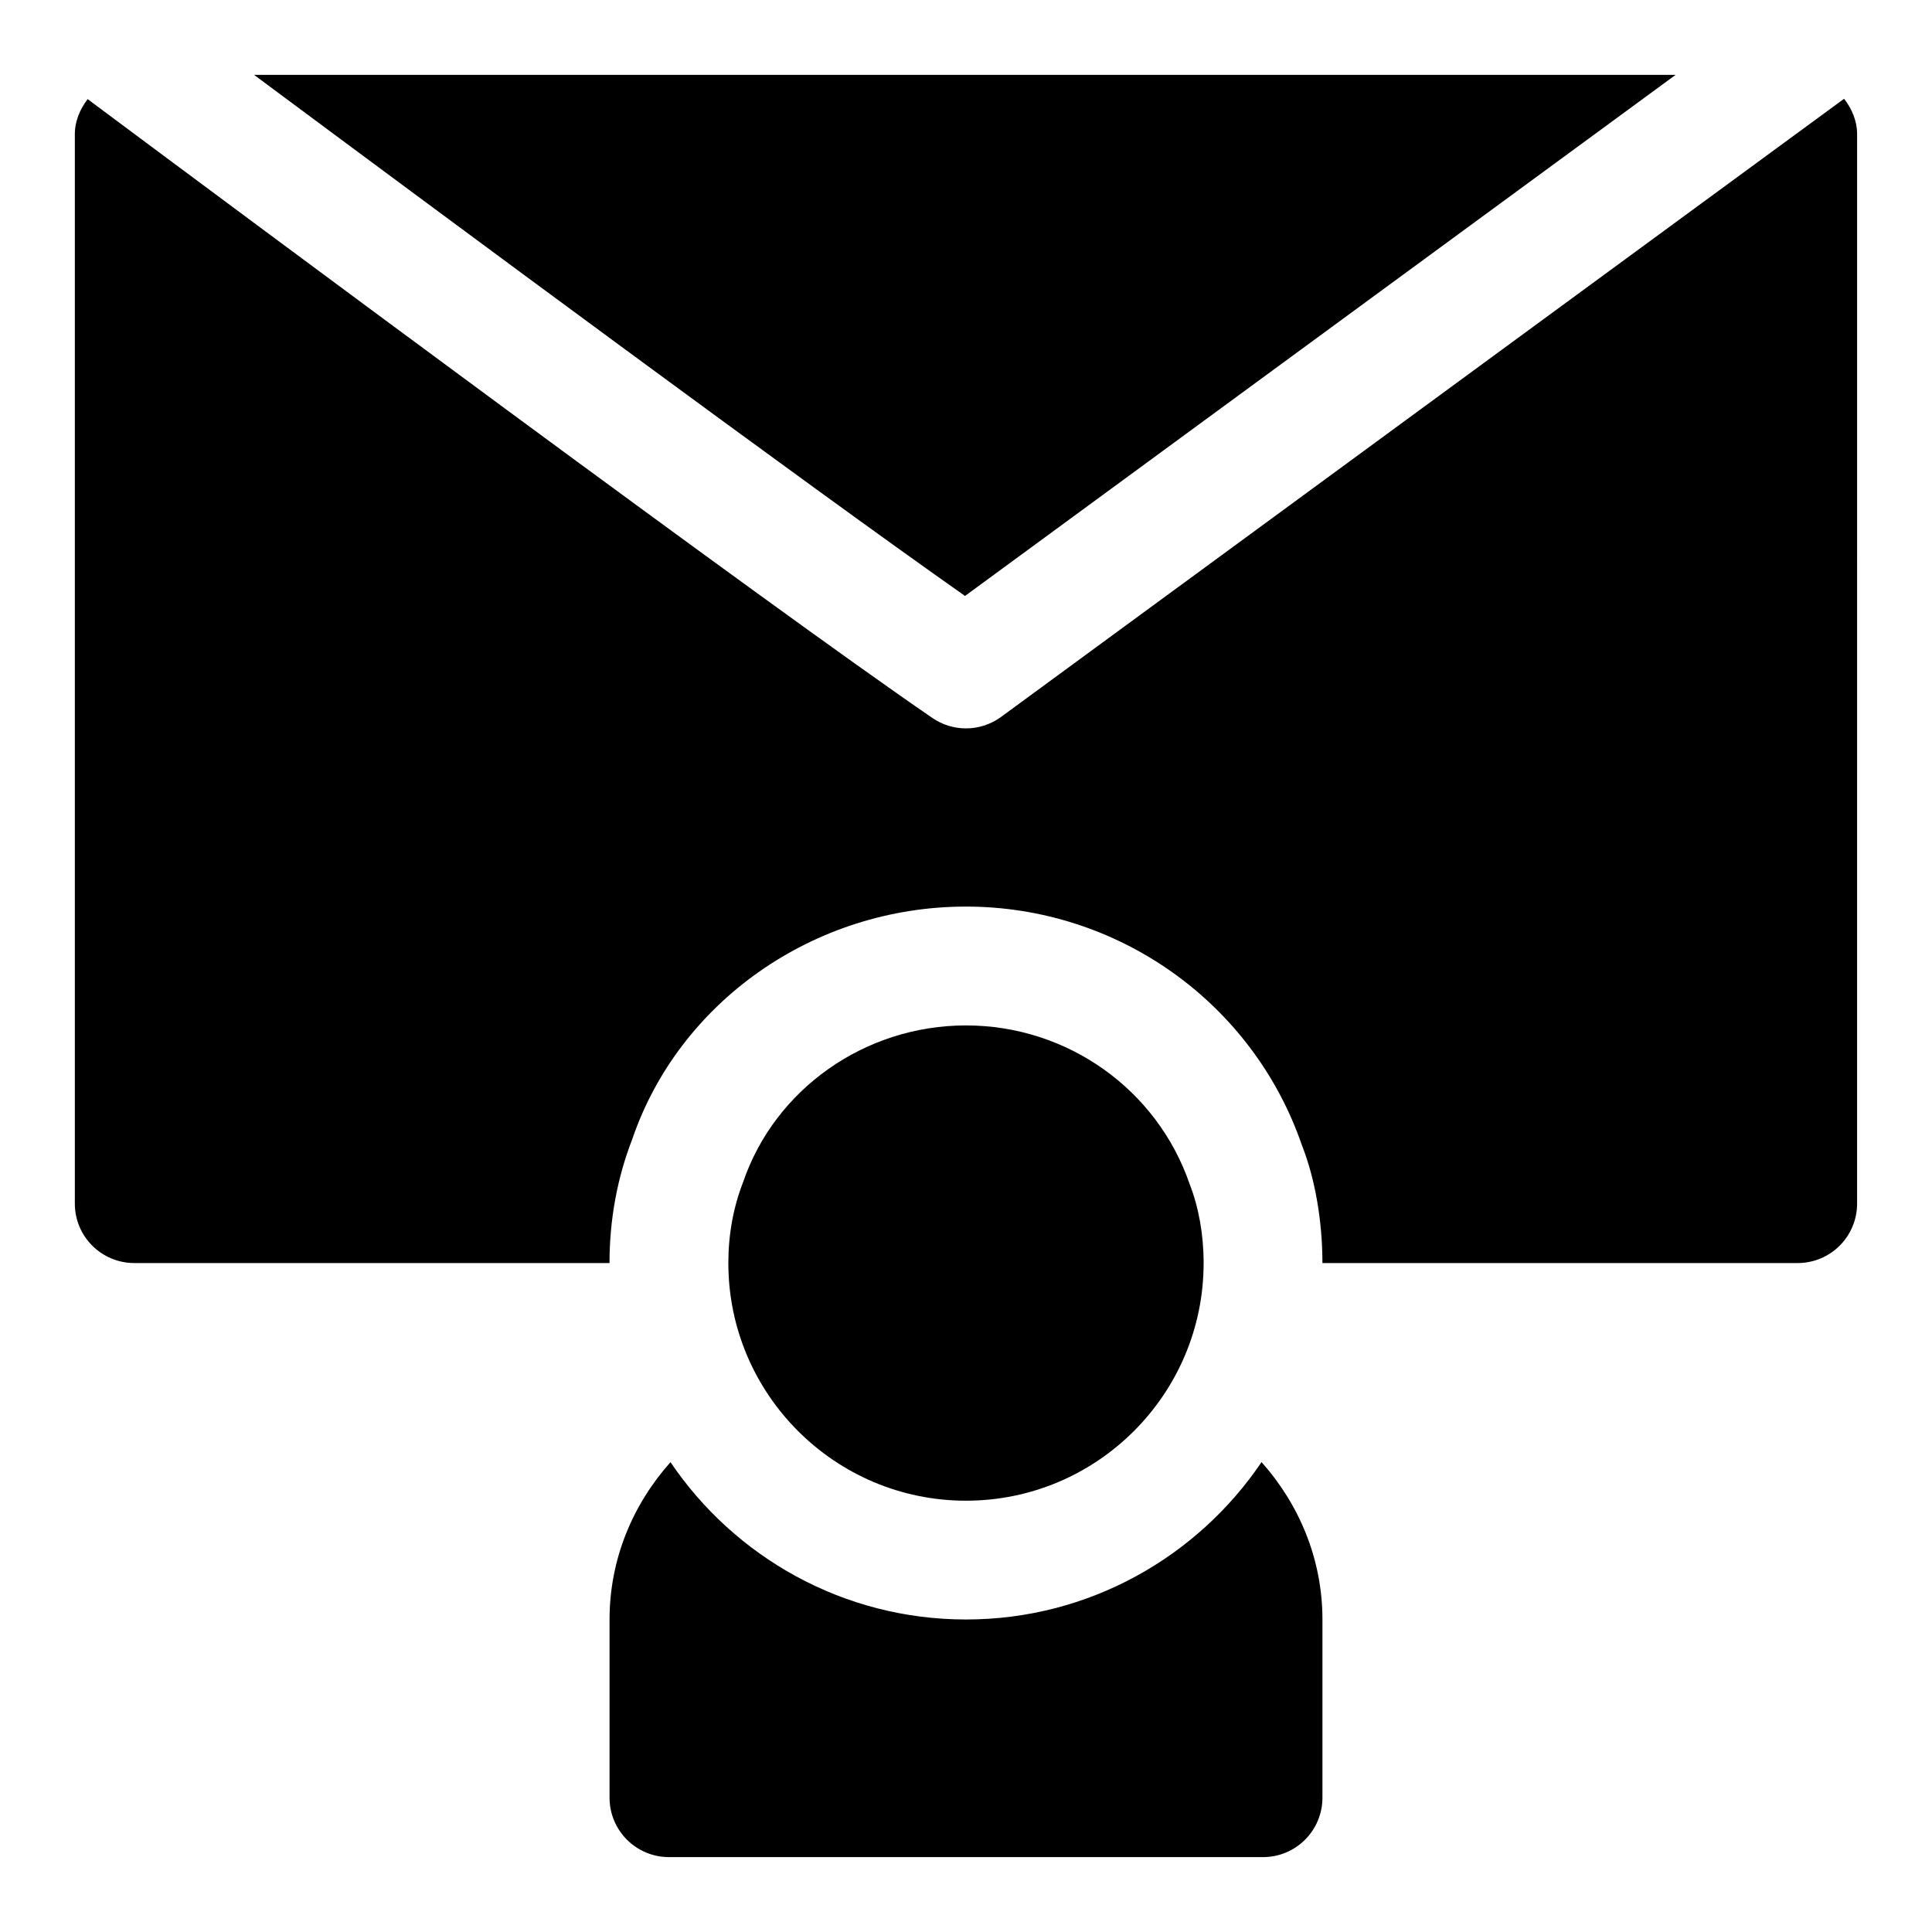 <?xml version="1.0" encoding="UTF-8"?>
<!-- Uploaded to: ICON Repo, www.svgrepo.com, Generator: ICON Repo Mixer Tools -->
<svg fill="#000000" width="800px" height="800px" version="1.1" viewBox="144 144 512 512" xmlns="http://www.w3.org/2000/svg">
 <g>
  <path d="m588.06 163.84h-376.73c52.773 39.234 146.4 108.57 188.41 138.09z"/>
  <path d="m632.71 170.17-223.41 163.82c-2.758 2.016-6.031 3.039-9.305 3.039-3.102 0-6.219-0.914-8.895-2.754-43.156-29.539-180.86-131.94-223.88-164.01-1.984 2.644-3.387 5.762-3.387 9.32v283.39c0 8.691 7.055 15.742 15.742 15.742h125.95c0-11.43 2.016-22.465 6.016-32.793 12.406-36.418 48.133-61.672 88.453-61.672 40.305 0 76.105 25.488 89.094 63.434 3.356 8.531 5.367 19.695 5.367 31.031h125.95c8.707 0 15.742-7.055 15.742-15.742l0.004-283.39c0-3.606-1.418-6.769-3.449-9.414z"/>
  <path d="m459.3 457.88c-8.625-25.191-32.461-42.133-59.305-42.133-26.859 0-50.68 16.941-59.07 41.547-2.602 6.676-3.906 13.887-3.906 21.43 0 34.73 28.246 62.977 62.977 62.977s62.977-28.246 62.977-62.977c0-7.559-1.309-14.77-3.672-20.844z"/>
  <path d="m400 573.18c-32.559 0-61.324-16.562-78.312-41.691-9.934 11.133-16.152 25.633-16.152 41.691v47.23c0 8.691 7.055 15.742 15.742 15.742h157.44c8.707 0 15.742-7.055 15.742-15.742v-47.23c0-16.059-6.219-30.559-16.137-41.707-17.004 25.145-45.766 41.707-78.324 41.707z"/>
 </g>
</svg>